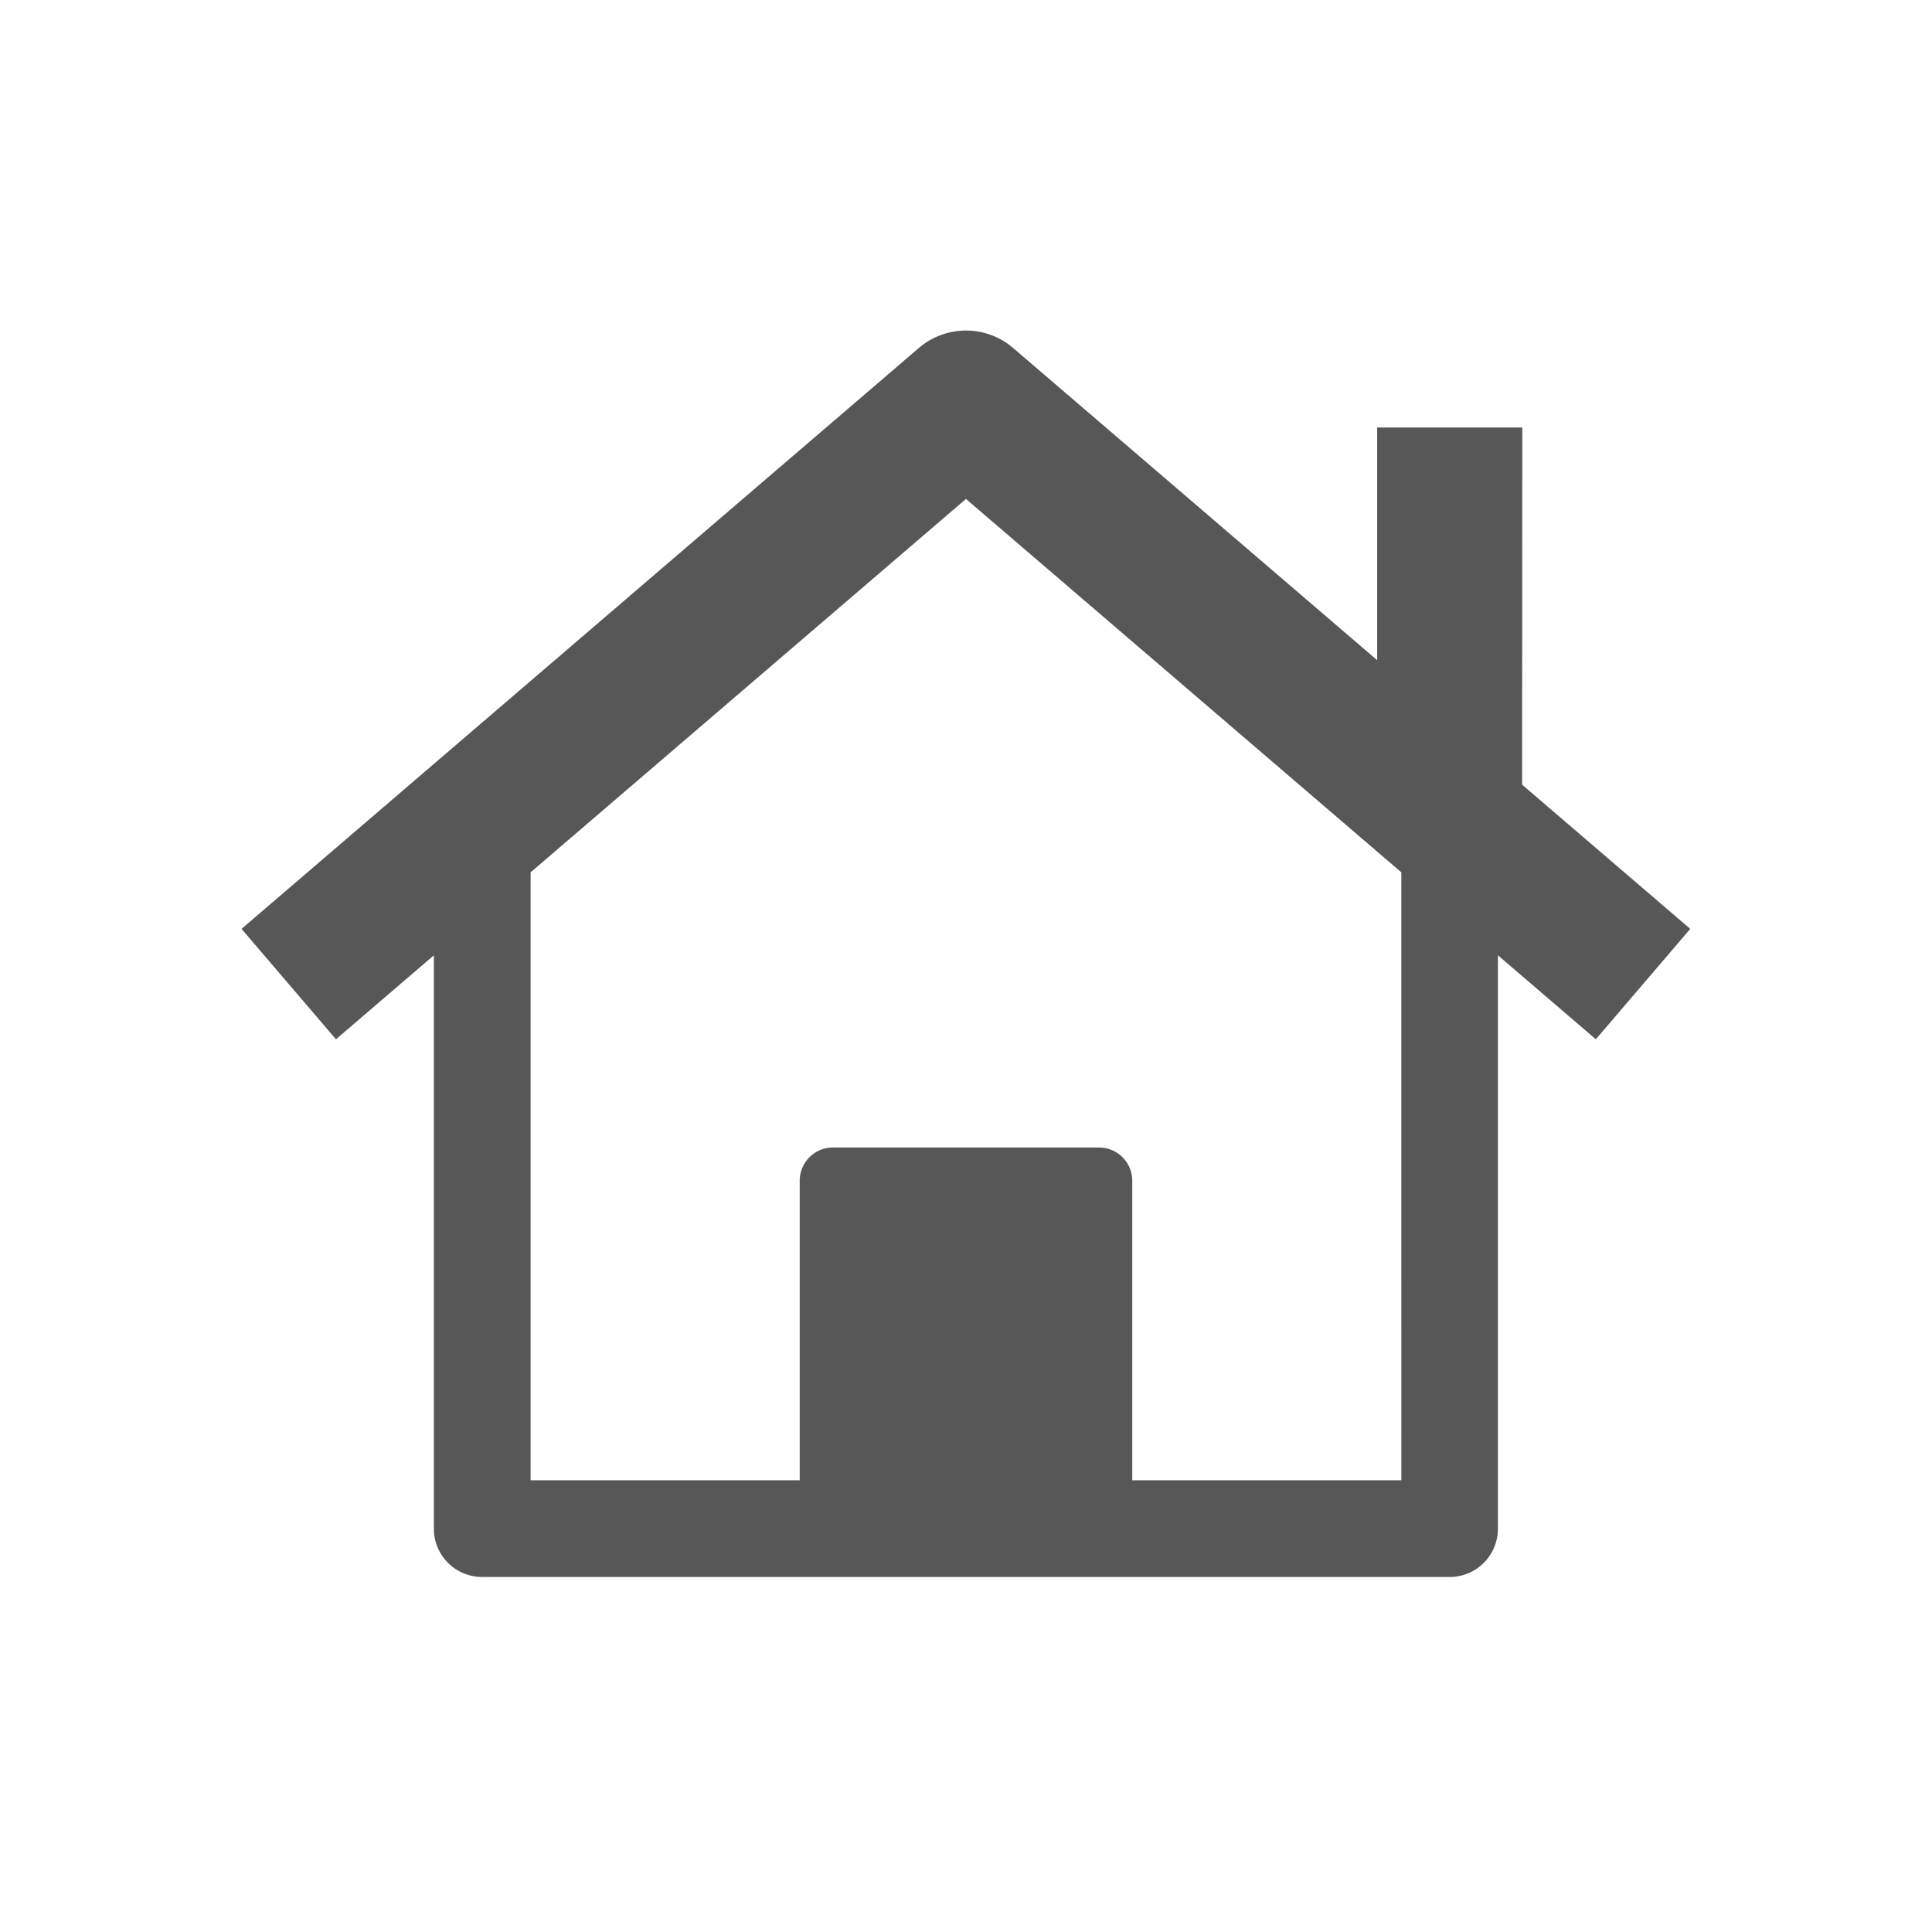 <svg xmlns="http://www.w3.org/2000/svg" width="56" height="56" viewBox="0 0 56 56"><defs><style>.a{fill:#575757;}.b{fill:none;}</style></defs><g transform="translate(-472.055 -263.055)"><path class="a" d="M519.17,279.556h-4.206V286.3l-10.55-9.048a2.1,2.1,0,0,0-2.737,0l-19.63,16.836,2.737,3.2,2.838-2.434v16.62a1.4,1.4,0,0,0,1.4,1.4h28.042a1.4,1.4,0,0,0,1.4-1.4v-16.62l2.838,2.434,2.737-3.2-4.874-4.18Zm-3.505,30.515h-7.8V301.39a.964.964,0,0,0-.964-.965H499.19a.965.965,0,0,0-.964.965v8.681h-7.8V292.449l12.619-10.823,12.619,10.823Z" transform="translate(-2.991 -4.109)"/><rect class="b" width="56" height="56" transform="translate(472.055 263.055)"/></g></svg>